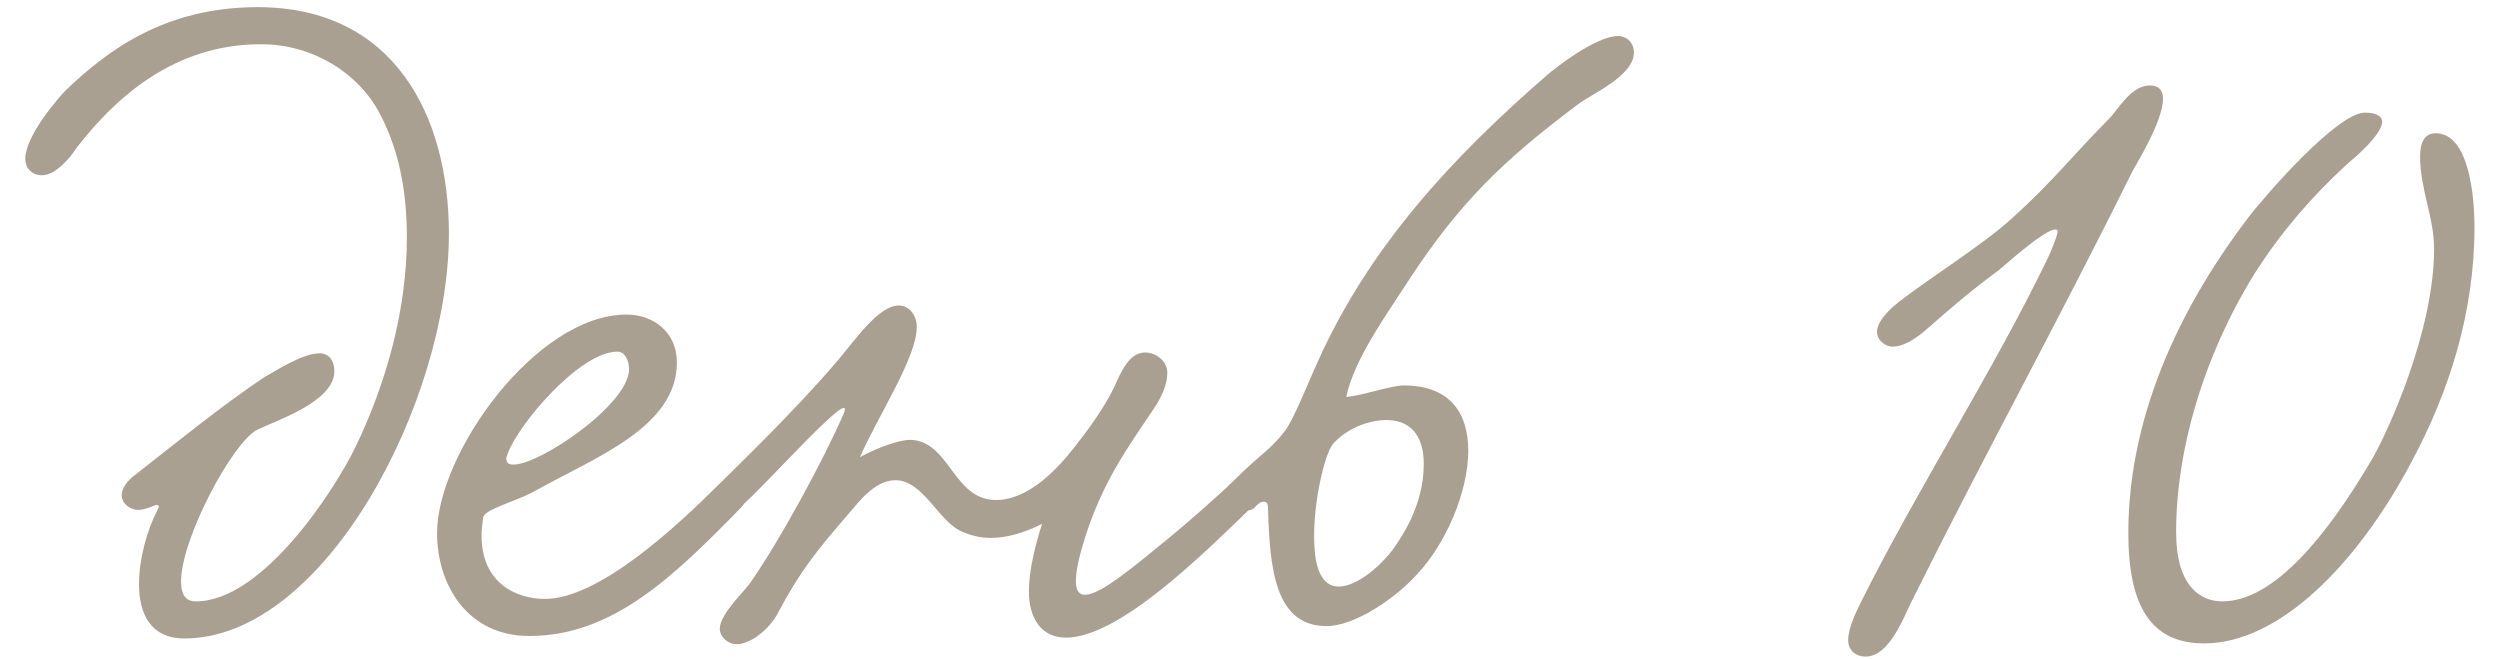 <?xml version="1.0" encoding="UTF-8"?> <svg xmlns="http://www.w3.org/2000/svg" width="91" height="24" viewBox="0 0 91 24" fill="none"><path d="M13.82 4.13C13.07 2.69 11.42 1.61 9.5 1.61C6.35 1.61 4.22 3.53 2.78 5.39C2.51 5.81 2 6.38 1.52 6.38C1.19 6.38 0.92 6.14 0.92 5.78C0.92 4.94 2.15 3.53 2.39 3.29C3.92 1.82 6.02 0.26 9.38 0.26C14.33 0.26 16.34 4.19 16.34 8.51C16.34 14.57 11.84 23.24 6.71 23.24C5.48 23.24 5.06 22.34 5.06 21.26C5.06 20.33 5.36 19.28 5.72 18.59C5.75 18.53 5.78 18.47 5.78 18.44C5.78 18.41 5.75 18.38 5.72 18.38C5.6 18.38 5.33 18.56 5.03 18.56C4.76 18.56 4.43 18.35 4.43 18.02C4.43 17.78 4.61 17.51 4.94 17.27C6.32 16.19 8.09 14.75 9.62 13.73C10.01 13.52 11 12.86 11.63 12.86C11.96 12.86 12.17 13.1 12.17 13.52C12.17 14.63 10.01 15.32 9.35 15.65C8.45 16.13 6.59 19.61 6.59 21.17C6.59 21.62 6.74 21.89 7.13 21.89C9.59 21.89 12.23 17.75 12.95 16.25C14.03 14 14.81 11.33 14.81 8.63C14.81 7.01 14.54 5.48 13.82 4.13ZM24.639 13.19C24.639 15.56 21.669 16.64 19.419 17.9C18.759 18.26 17.649 18.53 17.589 18.83C17.559 19.07 17.529 19.28 17.529 19.49C17.529 21.23 18.789 21.8 19.839 21.8C21.789 21.8 24.609 19.19 26.199 17.6C26.769 17.03 27.579 17.84 26.979 18.47C24.519 20.99 22.299 23.15 19.269 23.15C16.989 23.15 15.909 21.26 15.909 19.4C15.909 16.52 19.509 11.45 22.809 11.45C23.769 11.45 24.639 12.08 24.639 13.19ZM22.479 12.8C21.099 12.8 18.879 15.44 18.489 16.49C18.459 16.58 18.429 16.64 18.429 16.7C18.429 16.85 18.519 16.91 18.699 16.91C19.659 16.91 22.899 14.72 22.899 13.43C22.899 13.19 22.779 12.8 22.479 12.8ZM44.861 17.54C45.491 17.15 46.241 17.84 45.521 18.5C43.841 20.12 40.751 23.21 38.801 23.21C37.871 23.21 37.451 22.46 37.451 21.53C37.451 20.75 37.691 19.82 37.931 19.07C37.271 19.4 36.641 19.58 36.071 19.58C35.681 19.58 35.291 19.49 34.931 19.31C34.121 18.89 33.581 17.48 32.591 17.48C31.841 17.48 31.271 18.26 30.881 18.71C29.771 20 29.141 20.75 28.301 22.34C27.971 22.94 27.311 23.45 26.801 23.45C26.531 23.45 26.201 23.21 26.201 22.88C26.201 22.34 27.131 21.5 27.341 21.17C28.421 19.61 29.951 16.79 30.701 15.08C31.211 13.91 28.061 17.45 27.101 18.32C26.471 18.89 25.751 18.2 26.261 17.54C26.771 17.03 28.871 15.02 30.461 13.16C31.061 12.47 31.961 11.12 32.711 11.12C33.101 11.12 33.371 11.48 33.371 11.9C33.371 13.01 31.991 15.08 31.301 16.64C31.961 16.28 32.741 16.01 33.131 16.01C34.571 16.04 34.691 18.2 36.251 18.2C37.451 18.2 38.501 17.06 39.131 16.25C39.491 15.8 40.211 14.84 40.571 14.06C40.811 13.52 41.111 12.83 41.681 12.83C42.071 12.83 42.491 13.13 42.491 13.58C42.491 13.97 42.281 14.48 41.981 14.9C40.991 16.37 40.271 17.39 39.641 19.13C39.311 20.09 39.161 20.75 39.161 21.14C39.161 21.5 39.281 21.65 39.491 21.65C40.061 21.65 41.231 20.66 42.551 19.58C43.001 19.22 44.411 17.99 44.861 17.54ZM49.005 14.45C49.635 14.39 50.625 14.03 51.105 14.03C52.815 14.03 53.445 15.08 53.445 16.4C53.445 17.93 52.605 19.82 51.585 20.9C50.835 21.74 49.335 22.79 48.285 22.79C46.395 22.79 46.215 20.66 46.155 18.47C46.155 18.38 46.125 18.26 46.005 18.26C45.915 18.26 45.795 18.32 45.645 18.5C45.015 18.89 44.385 18.02 44.895 17.51C45.915 16.49 46.185 16.43 46.755 15.71C47.085 15.29 47.625 13.91 47.955 13.19C49.845 8.96 52.905 5.69 56.295 2.75C56.595 2.48 58.095 1.31 58.905 1.31C59.205 1.31 59.475 1.55 59.475 1.91C59.475 2.78 57.885 3.44 57.435 3.8C54.675 5.87 53.115 7.4 51.285 10.19C50.595 11.27 49.275 13.07 49.005 14.45ZM48.495 16.19C48.195 16.64 47.835 18.2 47.835 19.49C47.835 20.06 47.865 21.35 48.735 21.35C49.455 21.35 50.415 20.45 50.805 19.85C51.405 18.98 51.825 17.99 51.825 16.88C51.825 15.8 51.285 15.29 50.475 15.29C49.785 15.29 48.975 15.62 48.495 16.19ZM78.733 3.59C78.733 4.4 77.803 5.9 77.623 6.23C74.953 11.63 72.283 16.46 69.583 21.89C69.283 22.49 68.773 23.9 67.903 23.9C67.573 23.9 67.273 23.69 67.273 23.3C67.273 22.88 67.543 22.31 67.723 21.95C69.733 17.9 72.583 13.46 74.533 9.41C74.623 9.23 74.953 8.45 74.893 8.39C74.683 8.09 72.853 9.77 72.763 9.83C71.743 10.58 71.083 11.15 70.123 11.99C69.853 12.23 69.343 12.62 68.893 12.62C68.623 12.62 68.323 12.38 68.323 12.08C68.323 11.63 68.953 11.12 69.103 11C70.393 10.01 72.193 8.9 73.243 7.94C74.773 6.56 75.463 5.63 76.783 4.31C77.083 4.01 77.563 3.11 78.253 3.11C78.583 3.11 78.733 3.29 78.733 3.59ZM88.661 4.85C89.861 4.85 90.071 7.1 90.071 8.27C90.071 11.39 89.141 14.27 87.791 16.79C85.811 20.54 82.961 23.42 80.231 23.42C78.341 23.42 77.471 22.13 77.471 19.4C77.471 14.84 79.631 10.82 81.821 7.94C82.511 7.04 85.091 4.1 86.081 4.1C86.531 4.1 86.711 4.25 86.711 4.43C86.711 4.91 85.631 5.81 85.451 5.96C84.131 7.16 82.991 8.51 82.091 9.92C80.171 13.01 79.211 16.43 79.211 19.37C79.211 21.32 80.081 21.89 80.891 21.89C82.781 21.89 84.731 19.46 86.351 16.7C86.921 15.71 88.601 12.05 88.601 9.05C88.601 7.91 88.091 6.89 88.091 5.69C88.091 5.21 88.241 4.85 88.661 4.85Z" fill="#A9A092"></path></svg> 